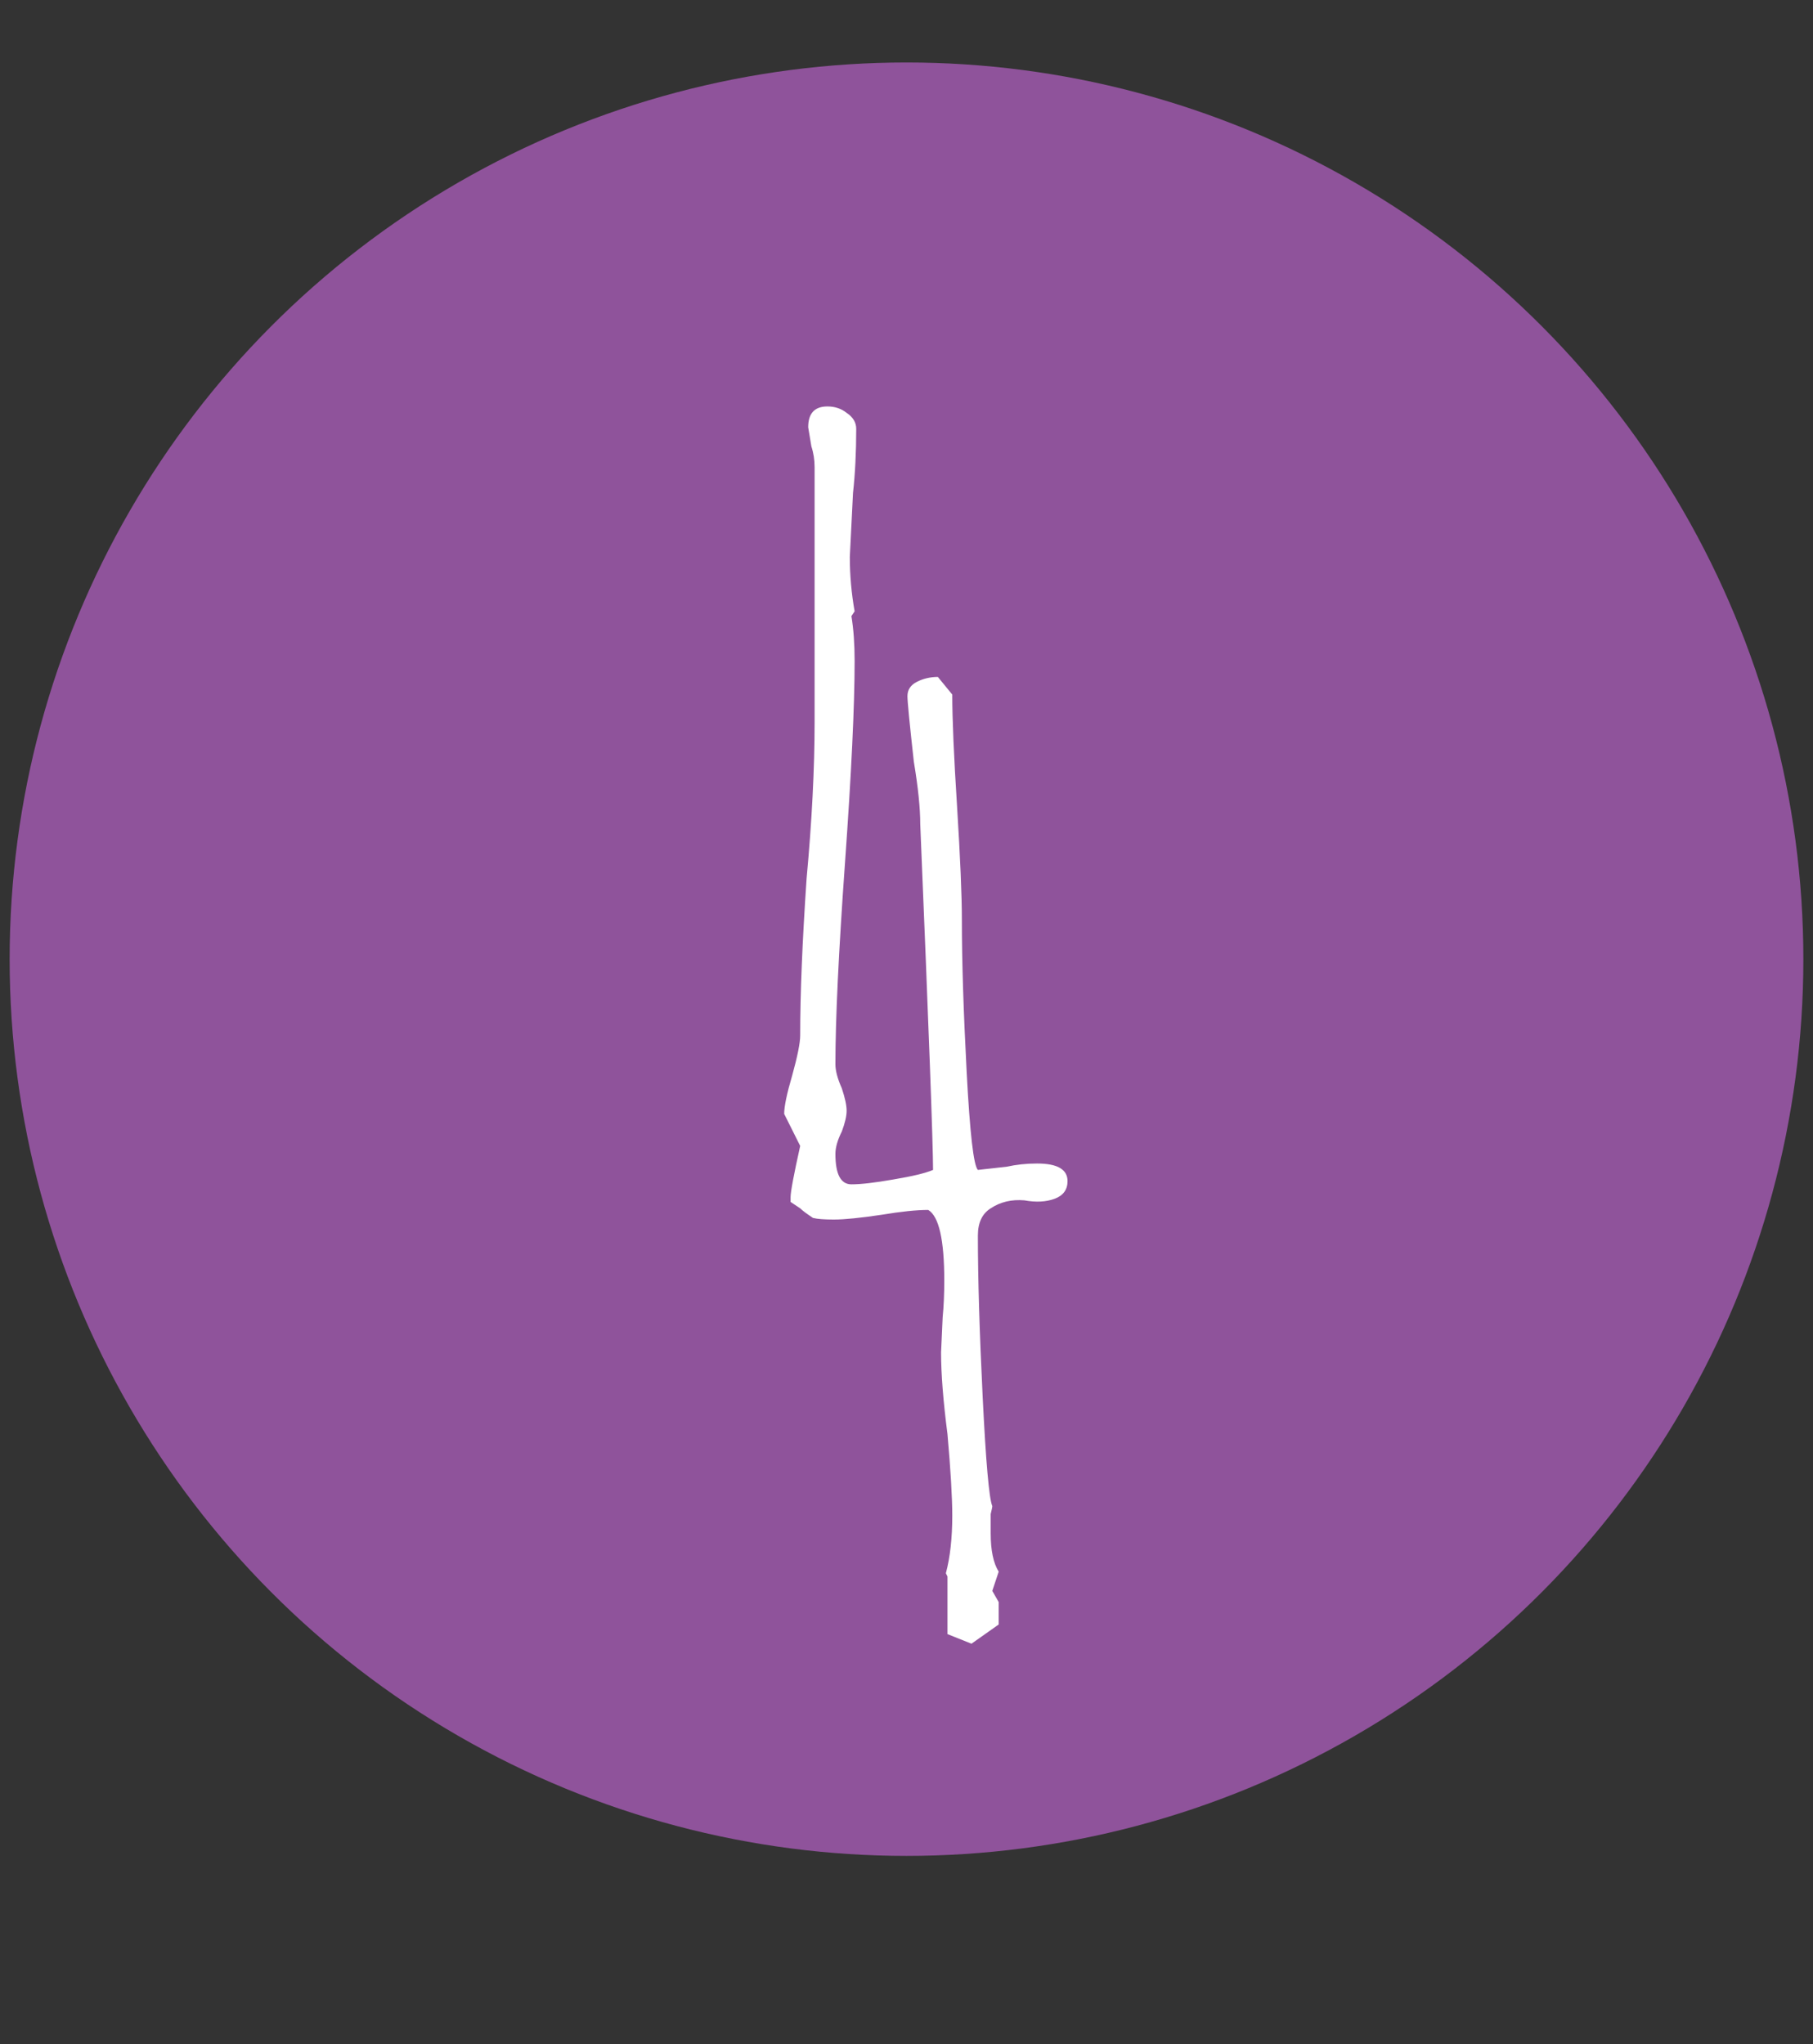 <svg xmlns="http://www.w3.org/2000/svg" width="94" height="106" viewBox="0 0 94 106" fill="none"><rect x="0" y="0" width="94" height="106" fill="#333333" stroke="none"/><circle cx="47" cy="49.74" r="46.5" fill="#8F539B"></circle><path d="M49.124 84.738V81.75L49.041 81.584C49.262 80.754 49.373 79.758 49.373 78.596C49.373 77.655 49.29 76.244 49.124 74.363C48.902 72.648 48.792 71.237 48.792 70.13L48.875 68.304C48.93 67.751 48.958 67.114 48.958 66.395C48.958 64.292 48.681 63.075 48.128 62.743C47.519 62.743 46.717 62.826 45.721 62.992C44.614 63.158 43.784 63.241 43.231 63.241C42.733 63.241 42.373 63.213 42.152 63.158C41.82 62.937 41.598 62.771 41.488 62.66L40.99 62.328V62.079C40.99 61.802 41.156 60.917 41.488 59.423L40.658 57.763C40.658 57.376 40.796 56.712 41.073 55.771C41.349 54.775 41.488 54.083 41.488 53.696C41.488 51.538 41.598 48.827 41.82 45.562C42.096 42.574 42.235 39.863 42.235 37.428V24.231C42.235 23.844 42.179 23.484 42.069 23.152L41.903 22.156C41.903 21.437 42.235 21.077 42.899 21.077C43.286 21.077 43.618 21.188 43.895 21.409C44.227 21.63 44.393 21.907 44.393 22.239C44.393 23.456 44.337 24.563 44.227 25.559L44.061 28.879C44.061 29.82 44.144 30.76 44.31 31.701L44.144 31.95C44.254 32.614 44.31 33.389 44.31 34.274C44.31 36.598 44.144 40.084 43.812 44.732C43.48 49.38 43.314 52.866 43.314 55.19C43.314 55.522 43.424 55.937 43.646 56.435C43.812 56.933 43.895 57.32 43.895 57.597C43.895 57.874 43.812 58.233 43.646 58.676C43.424 59.119 43.314 59.506 43.314 59.838C43.314 60.889 43.59 61.415 44.144 61.415C44.642 61.415 45.361 61.332 46.302 61.166C47.298 61 47.989 60.834 48.377 60.668C48.377 59.34 48.155 53.364 47.713 42.74C47.713 41.91 47.602 40.831 47.381 39.503C47.159 37.511 47.049 36.377 47.049 36.1C47.049 35.768 47.215 35.519 47.547 35.353C47.879 35.187 48.238 35.104 48.626 35.104L49.373 36.017C49.373 37.29 49.456 39.226 49.622 41.827C49.788 44.483 49.871 46.447 49.871 47.72C49.871 49.823 49.954 52.451 50.12 55.605C50.286 58.759 50.479 60.447 50.701 60.668L52.195 60.502C52.693 60.391 53.218 60.336 53.772 60.336C54.823 60.336 55.349 60.64 55.349 61.249C55.349 61.692 55.127 61.996 54.685 62.162C54.242 62.328 53.716 62.356 53.108 62.245C52.444 62.19 51.863 62.328 51.365 62.66C50.922 62.937 50.701 63.407 50.701 64.071C50.701 66.284 50.784 69.079 50.95 72.454C51.116 75.829 51.282 77.711 51.448 78.098C51.448 78.153 51.42 78.292 51.365 78.513C51.365 78.734 51.365 79.066 51.365 79.509C51.365 80.394 51.503 81.058 51.78 81.501L51.448 82.497L51.78 83.078V84.24L50.369 85.236L49.124 84.738Z" fill="white"></path></svg>